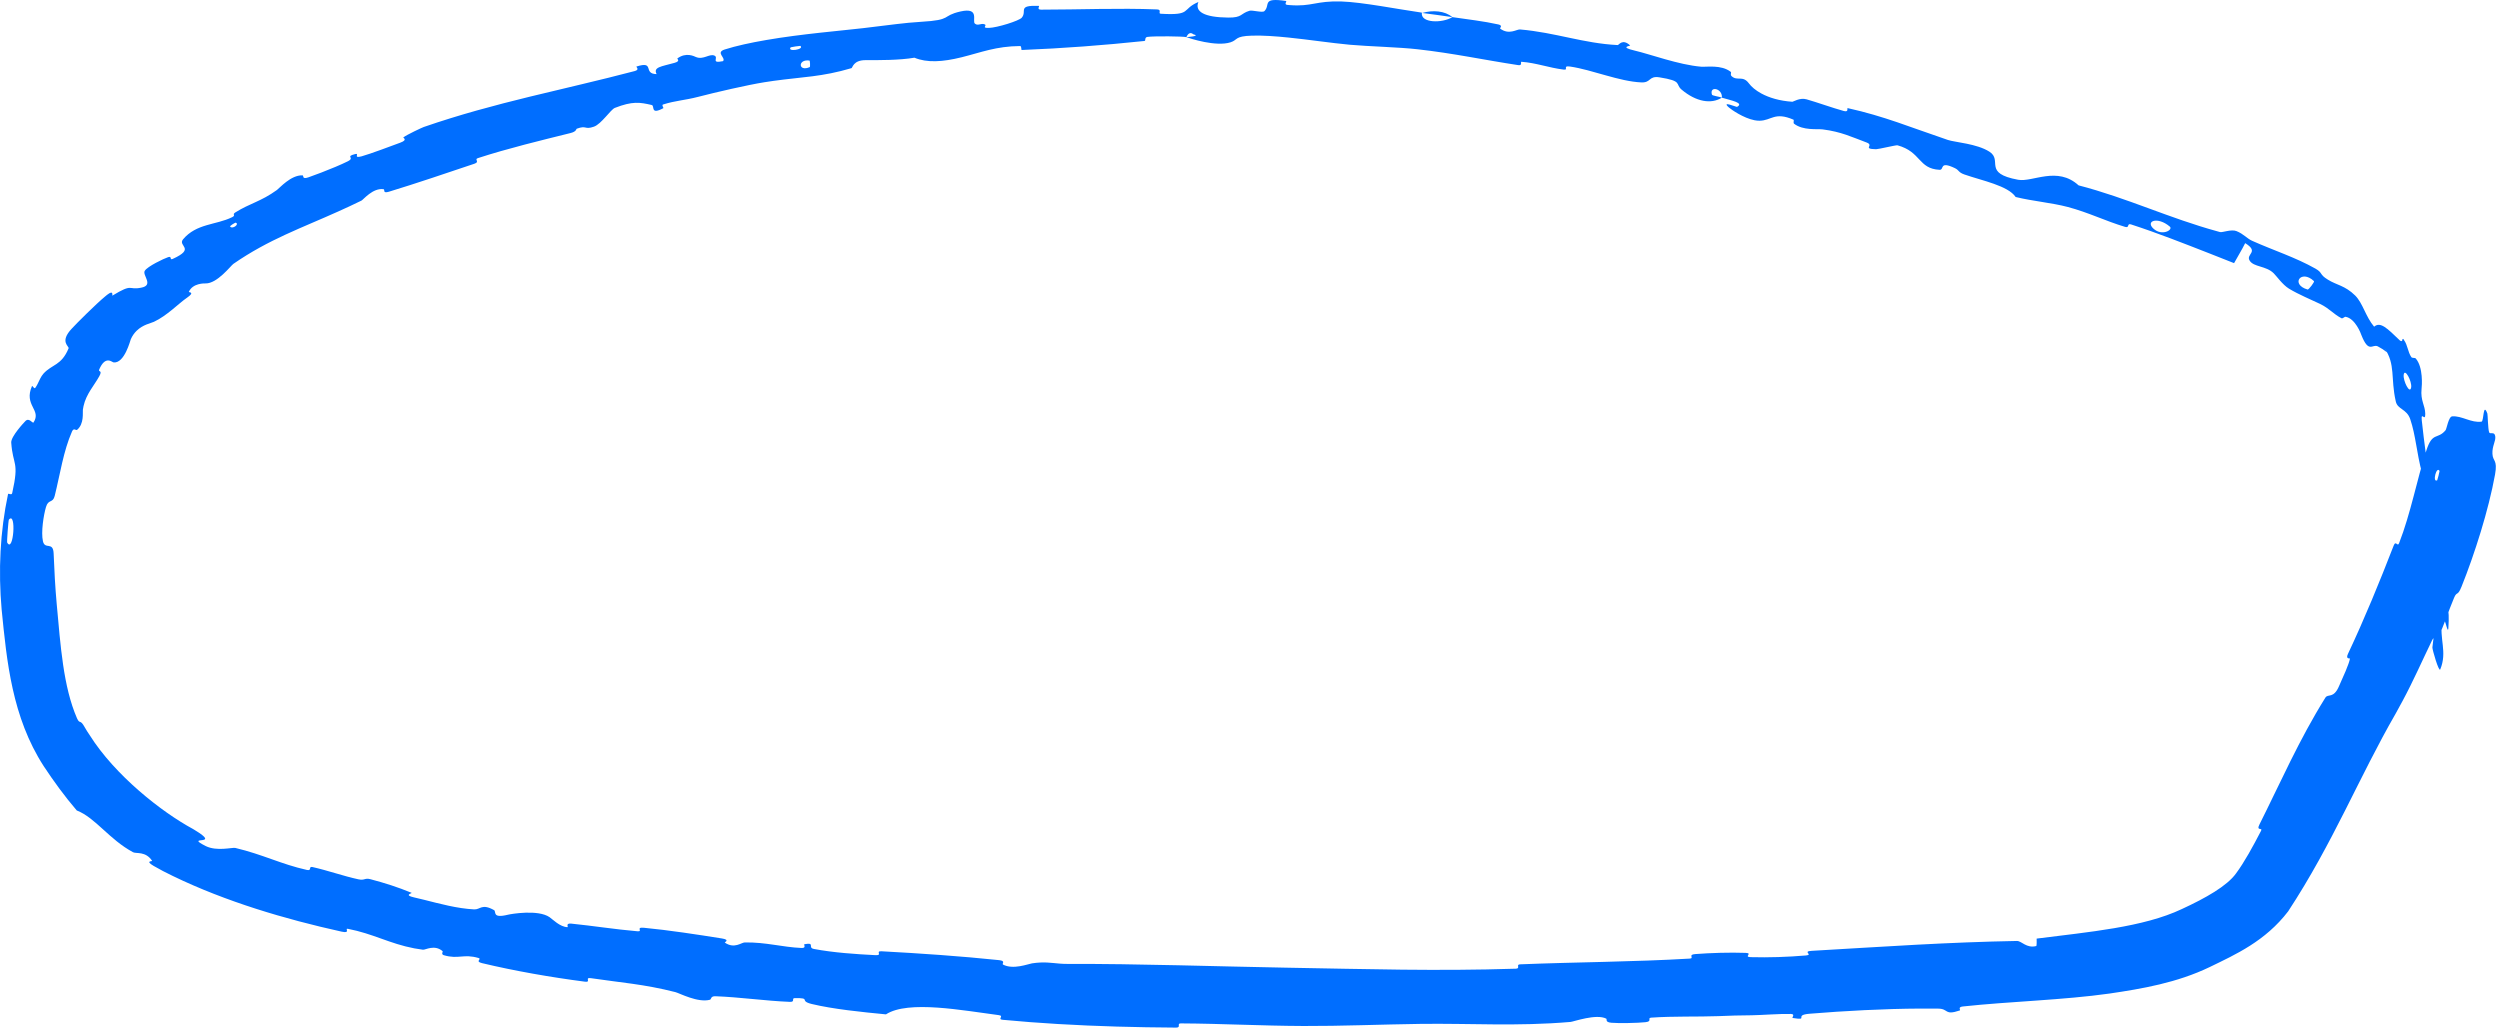 <?xml version="1.0" encoding="UTF-8"?> <svg xmlns="http://www.w3.org/2000/svg" width="281" height="116" viewBox="0 0 281 116" fill="none"><path d="M280.442 53.339C279.724 57.309 278.152 62.266 276.679 65.933C276.217 67.086 276.174 66.403 275.839 67.191C275.182 68.725 274.749 70.226 274.009 71.714C273.762 72.205 273.633 71.415 273.383 71.932C272.259 74.248 271.272 76.511 270.046 78.792C269.789 79.268 269.536 79.733 269.268 80.216C265.116 87.424 262.272 94.682 257.189 102.434C254.613 105.796 251.282 107.28 248.378 108.693C244.696 110.466 240.763 111.136 237.096 111.677C231.971 112.404 225.82 112.566 220.622 113.128C220.007 113.194 220.402 113.534 220.287 113.573C218.518 114.17 219.061 113.384 217.861 113.37C217.227 113.36 216.569 113.358 215.889 113.363C211.748 113.383 207.282 113.626 203.411 113.943C201.499 114.1 203.465 114.736 201.498 114.421C201.36 114.4 201.835 113.985 201.3 113.969C200.117 113.933 197.835 114.108 196.916 114.116C195.109 114.134 194.843 114.149 193.14 114.214C190.842 114.299 188.077 114.209 185.609 114.382C185.081 114.42 185.795 114.797 184.954 114.894C184.102 114.992 181.883 115.03 181.119 114.958C180.358 114.887 180.672 114.562 180.537 114.494C179.433 113.918 176.862 114.836 176.536 114.865C170.486 115.384 165.274 115.008 159.587 115.086C155.267 115.146 150.648 115.339 146.535 115.322C141.636 115.299 137.484 115.058 132.724 115.03C132.223 115.026 132.804 115.506 132.191 115.503C127.745 115.475 123.318 115.361 118.899 115.099C116.821 114.975 114.758 114.82 112.705 114.626C112.05 114.564 112.914 114.188 112.262 114.101C108.288 113.588 102.073 112.39 99.581 114.015C96.886 113.757 93.636 113.426 91.25 112.852C89.726 112.482 91.266 112.167 89.342 112.187C88.91 112.19 89.43 112.635 88.785 112.61C86.055 112.503 83.106 112.073 80.406 111.977C79.853 111.958 79.963 112.327 79.801 112.372C78.45 112.741 76.379 111.635 75.918 111.515C72.387 110.615 69.754 110.444 66.426 109.948C65.658 109.833 66.496 110.437 65.756 110.342C61.88 109.838 57.895 109.144 54.177 108.256C53.345 108.056 54.19 107.798 53.797 107.682C52.081 107.177 51.545 107.854 49.889 107.366C49.544 107.264 49.808 106.963 49.751 106.913C48.842 106.127 47.815 106.784 47.542 106.748C47.201 106.706 46.879 106.655 46.571 106.596C43.781 106.065 41.965 104.953 39.091 104.396C38.711 104.322 39.463 104.951 38.393 104.716C32.051 103.313 25.381 101.345 19.434 98.464C18.691 98.111 17.965 97.731 17.262 97.324C16.255 96.73 17.148 96.831 17.101 96.76C16.373 95.65 15.308 95.975 14.962 95.794C12.268 94.349 10.729 91.915 8.628 91.095C7.258 89.499 6.042 87.82 4.914 86.117C1.345 80.59 0.762 74.31 0.183 68.495C-0.198 64.157 0.004 59.773 0.902 55.544C0.934 55.391 1.31 55.723 1.372 55.42C2.188 51.78 1.449 52.399 1.262 49.745C1.22 49.062 2.704 47.482 2.83 47.356C3.271 46.855 3.661 47.656 3.773 47.478C4.699 46.047 2.632 45.579 3.6 43.384C3.634 43.318 3.848 43.761 3.966 43.595C4.068 43.452 4.152 43.303 4.228 43.152C4.428 42.757 4.586 42.337 4.883 41.999C5.859 40.927 6.899 41.106 7.707 39.16C7.82 38.92 6.628 38.452 8.083 36.92C8.606 36.348 10.822 34.14 11.808 33.329C11.893 33.256 11.97 33.194 12.034 33.142C12.833 32.516 12.572 33.264 12.638 33.226C14.988 31.797 14.364 32.638 15.857 32.338C17.345 32.065 15.965 30.935 16.271 30.439C16.582 29.934 18.417 29.065 18.894 28.906C19.372 28.738 19.02 29.286 19.417 29.1C22.037 27.91 19.948 27.67 20.57 26.907C22.081 25.108 24.264 25.304 26.08 24.418C26.571 24.18 26.037 24.141 26.451 23.877C28.104 22.84 29.313 22.663 31.124 21.357C31.425 21.139 32.697 19.663 33.996 19.709C34.179 19.717 33.888 20.203 34.671 19.93C35.083 19.788 35.581 19.604 36.135 19.389C37.156 18.994 38.319 18.518 39.087 18.133C39.964 17.695 38.727 17.614 39.931 17.314C40.465 17.183 39.639 17.843 40.634 17.574C41.622 17.303 44.056 16.38 44.987 16.039C45.912 15.697 45.268 15.498 45.334 15.445C45.736 15.133 47.47 14.326 47.634 14.273C55.667 11.497 63.379 10.085 71.338 7.988C71.965 7.824 71.448 7.506 71.543 7.477C73.662 6.806 72.213 8.302 73.803 8.332C73.396 7.536 74.317 7.486 75.82 7.063C76.544 6.859 76.074 6.618 76.134 6.57C77.12 5.837 78.015 6.324 78.238 6.415C79.062 6.749 79.728 6.018 80.287 6.243C80.843 6.468 79.809 7.17 81.269 6.874C81.62 6.489 80.375 5.907 81.463 5.56C82.733 5.155 84.368 4.799 86.13 4.497C90.081 3.813 94.642 3.444 97.007 3.165C100.42 2.761 101.516 2.578 103.517 2.452C107.132 2.244 105.748 1.797 107.958 1.289C110.177 0.792 109.228 2.374 109.581 2.658C109.927 2.944 110.239 2.586 110.648 2.724C111.055 2.862 110.229 3.155 111.154 3.136C112.077 3.114 114.543 2.343 114.847 1.988C115.485 1.233 114.288 0.578 116.759 0.658C116.901 0.664 116.471 1.084 117.013 1.085C121.315 1.083 125.765 0.89 130.051 1.058C130.64 1.082 130.124 1.526 130.466 1.545C134.029 1.757 132.745 1.053 134.698 0.225C134.265 1.309 135.348 1.95 138.042 1.976C139.665 1.996 139.387 1.524 140.447 1.209C140.765 1.114 141.907 1.463 142.121 1.248C142.829 0.544 141.761 -0.306 144.556 0.11C144.678 0.129 144.274 0.512 144.696 0.551C144.796 0.56 144.893 0.568 144.986 0.575C147.459 0.766 147.902 0.076 150.77 0.166C153.105 0.236 157.197 1.049 159.819 1.421C159.633 2.618 162.132 2.622 163.244 1.925C164.945 2.174 166.79 2.384 168.414 2.747C168.973 2.872 168.549 3.163 168.614 3.211C169.612 3.966 170.473 3.282 170.845 3.31C174.862 3.656 177.956 4.873 181.826 5.066C181.963 5.073 182.354 4.293 183.23 5.11C183.285 5.166 181.969 5.274 183.722 5.682C185.48 6.091 188.682 7.285 191.202 7.497C191.81 7.547 193.462 7.248 194.524 8.067C194.665 8.177 194.432 8.367 194.629 8.556C195.262 9.157 195.875 8.434 196.566 9.358C196.859 9.754 197.333 10.162 197.983 10.513C198.841 10.978 200.008 11.341 201.469 11.439C201.551 11.445 202.299 10.947 203.061 11.165C204.275 11.512 205.966 12.124 207.238 12.475C207.846 12.643 207.57 12.13 207.678 12.152C211.832 13.075 214.632 14.275 218.945 15.731C219.734 15.998 222.196 16.143 223.608 17.048C225.154 18.042 222.816 19.469 226.839 20.205C228.459 20.506 231.233 18.64 233.632 20.834C239.089 22.248 243.839 24.531 249.271 26.012C249.36 26.036 249.449 26.061 249.538 26.085C249.795 26.154 250.794 25.744 251.375 25.974C252.203 26.305 252.561 26.812 253.138 27.066C255.605 28.169 257.98 28.912 260.263 30.196C261.119 30.687 260.648 30.82 261.652 31.432C262.638 32.052 263.564 32.079 264.724 33.218C265.591 34.089 265.882 35.566 266.85 36.721C267.558 36.113 268.314 36.891 269.73 38.253C269.786 38.306 269.83 38.326 269.866 38.327C269.868 38.329 269.872 38.336 269.873 38.339C269.929 38.356 269.979 38.318 270.026 38.275C270.021 38.264 270.002 38.233 269.994 38.223C270.041 38.145 270.075 38.06 270.139 38.105C270.155 38.123 270.189 38.181 270.198 38.203C270.199 38.205 270.201 38.207 270.202 38.209C270.638 38.819 270.63 39.548 271.033 40.136C271.131 40.281 271.435 40.182 271.532 40.296C272.38 41.269 272.229 43.359 272.184 43.704C272.047 45.049 272.578 45.522 272.6 46.514C272.614 47.496 272.094 46.134 272.208 47.256C272.443 49.575 272.901 52.51 273.112 54.86C273.198 55.797 273.561 55.118 273.583 55.251C273.876 57.189 273.544 59.184 274.449 60.221C272.324 61.685 274.732 61.387 274.39 64.204C274.361 64.426 273.333 64.735 273.154 63.9C272.974 63.066 273.248 61.779 272.951 60.628C272.883 60.353 271.82 58.841 271.745 58.635C271.173 57.005 272.69 56.648 272.769 56.55C273.606 55.461 272.363 53.637 272.229 53.152C271.628 50.903 271.531 48.946 270.912 47.119C270.503 45.927 269.483 46.045 269.284 45.113C268.686 42.476 269.286 40.972 268.009 39.118L268.297 39.6C268.004 39.364 267.663 39.137 267.264 38.931C266.645 38.63 266.253 39.781 265.41 37.638C265.376 37.511 264.727 35.794 263.648 35.608C263.516 35.586 263.32 35.843 263.181 35.77C262.255 35.284 261.835 34.679 260.79 34.168C259.746 33.662 258.429 33.139 257.274 32.44C256.57 32.011 255.877 31.024 255.569 30.723C254.719 29.868 253.306 30.03 252.862 29.294C252.391 28.547 253.996 28.341 252.358 27.329C251.985 28.085 251.521 28.83 251.11 29.578C250.201 29.217 249.304 28.86 248.379 28.499C245.459 27.36 242.557 26.207 239.525 25.223C239.036 25.065 239.392 25.66 238.863 25.502C236.617 24.83 234.769 23.887 232.412 23.263C230.589 22.783 228.476 22.615 226.56 22.143C225.699 20.865 222.81 20.313 220.803 19.614C220.098 19.368 220.222 19.137 219.74 18.904C217.915 18.032 218.568 19.116 218.006 19.087C215.594 18.964 215.95 17.062 213.275 16.331C213.134 16.291 211.126 16.777 210.872 16.772C209.25 16.74 210.721 16.357 209.798 16.014C208.113 15.39 206.98 14.816 204.873 14.544C204.258 14.466 202.675 14.695 201.654 13.907C201.52 13.804 201.692 13.499 201.576 13.447C199.457 12.535 199.126 13.552 197.777 13.57C197.591 13.573 197.397 13.552 197.201 13.514C195.968 13.271 194.62 12.338 194.323 12.075C193.423 11.282 195.173 12.048 195.245 12.012C196.064 11.561 194.616 11.303 193.539 10.978C193.635 9.924 192.097 9.607 192.426 10.647C192.464 10.761 193.332 10.876 193.539 10.978C192.336 11.732 190.642 11.447 189.017 10.077C188.252 9.436 189.195 9.114 186.511 8.691C185.298 8.503 185.597 9.308 184.501 9.263C181.999 9.162 179 7.851 176.48 7.48C175.567 7.346 176.376 7.9 175.75 7.822C174.09 7.619 172.692 7.07 171.014 6.944C170.862 6.933 171.16 7.4 170.646 7.32C166.75 6.728 163.39 5.992 159.299 5.534C157.323 5.307 153.765 5.214 151.716 5.029C149.569 4.829 147.127 4.457 144.848 4.223C143.361 4.069 141.938 3.972 140.729 4.006C138.728 4.063 139.165 4.486 138.308 4.757C136.662 5.28 133.747 4.321 133.35 4.177C133.338 4.171 135.053 4.062 134.136 3.857C133.6 3.42 133.369 4.175 133.35 4.177C133.089 4.077 129.657 4.044 128.975 4.148C128.607 4.201 128.824 4.586 128.632 4.606C124.06 5.087 119.491 5.435 114.842 5.619C114.76 5.618 114.849 5.172 114.655 5.175C111.951 5.197 110.278 5.891 108.104 6.432C105.93 6.974 104.178 7.071 102.781 6.485C101.128 6.778 98.701 6.764 97.299 6.76C95.897 6.755 95.829 7.627 95.711 7.66C92.376 8.647 90.229 8.637 86.95 9.089C86.615 9.135 86.27 9.187 85.91 9.245C84.06 9.539 80.438 10.372 78.475 10.885C76.924 11.288 75.937 11.299 74.528 11.746C74.336 11.806 74.617 12.131 74.56 12.159C73.055 12.964 73.622 11.887 73.253 11.802C71.918 11.493 71.094 11.353 69.108 12.128C68.645 12.308 67.595 13.942 66.76 14.237C65.675 14.618 65.969 14.048 64.836 14.465C64.739 14.501 64.837 14.779 64.114 14.958C60.775 15.79 57.11 16.668 53.717 17.772C53.25 17.923 53.989 18.178 53.32 18.404C50.197 19.455 46.776 20.618 43.715 21.549C42.96 21.778 43.304 21.296 43.11 21.266C41.916 21.092 40.843 22.442 40.628 22.548C39.733 22.987 38.863 23.39 38.027 23.765C33.934 25.616 30.22 26.898 26.23 29.66C25.956 29.842 24.419 31.891 23.099 31.857C23.011 31.854 21.665 31.802 21.223 32.809C21.198 32.871 21.972 32.812 21.019 33.464C20.061 34.12 18.797 35.469 17.304 36.17C16.953 36.334 16.072 36.481 15.363 37.173C15.109 37.42 14.882 37.727 14.708 38.118C14.647 38.228 14.007 40.859 12.774 40.737C12.58 40.715 11.848 39.902 11.145 41.541C11.024 41.85 11.56 41.567 11.159 42.29C10.61 43.296 9.685 44.284 9.389 45.644C9.359 45.776 9.334 45.912 9.315 46.051C9.273 46.332 9.486 47.627 8.666 48.313C8.537 48.423 8.299 48.037 8.095 48.497C7.124 50.702 6.76 53.278 6.152 55.727C5.941 56.598 5.437 56.068 5.169 56.989C4.897 57.91 4.597 59.827 4.827 60.836C5.055 61.839 5.987 60.791 6.031 62.252C6.102 64.136 6.205 66.001 6.372 67.867C6.806 72.564 7.103 77.171 8.657 80.74C8.994 81.473 8.984 80.754 9.53 81.757C9.694 82.044 9.877 82.336 10.08 82.629C12.915 87.136 18.15 91.266 21.694 93.179C21.745 93.21 21.796 93.241 21.846 93.272C25.06 95.207 20.577 93.811 23.127 95.099C24.37 95.717 26.126 95.23 26.447 95.307C29.578 96.053 31.608 97.138 34.495 97.781C35.097 97.913 34.629 97.344 35.13 97.457C36.85 97.841 38.625 98.479 40.284 98.835C41.024 98.991 40.978 98.645 41.646 98.825C43.27 99.256 44.705 99.71 46.251 100.348C46.392 100.406 45.313 100.595 46.538 100.867C46.902 100.948 47.286 101.041 47.688 101.142C49.416 101.576 51.375 102.116 53.291 102.215C54.002 102.252 54.141 101.521 55.529 102.296C55.819 102.456 55.256 103.269 57.113 102.81C57.416 102.735 60.47 102.199 61.766 103.087C62.112 103.322 62.948 104.199 63.791 104.213C63.907 104.213 63.518 103.747 64.211 103.815C66.638 104.058 69.158 104.465 71.656 104.675C72.325 104.73 71.389 104.187 72.386 104.282C75.112 104.54 78.494 105.058 81.14 105.482C82.123 105.64 81.403 105.906 81.471 105.951C82.545 106.681 83.32 105.937 83.709 105.93C86.1 105.893 87.891 106.455 90.082 106.552C90.691 106.58 90.296 106.151 90.42 106.128C91.704 105.9 90.713 106.518 91.493 106.665C93.684 107.078 96.171 107.247 98.414 107.361C99.245 107.402 98.345 106.882 99.091 106.924C103.465 107.161 108.017 107.471 112.29 107.919C113.099 108.004 112.573 108.33 112.738 108.417C113.872 109.029 115.602 108.337 116.002 108.28C117.397 108.075 118.118 108.234 119.13 108.311C119.405 108.332 119.701 108.347 120.04 108.345C127.725 108.315 137.218 108.638 144.49 108.765C153.962 108.928 161.328 109.165 170.37 108.882C170.943 108.865 170.355 108.413 170.848 108.391C177.245 108.133 183.547 108.123 189.939 107.745C190.467 107.714 189.689 107.303 190.535 107.239C192.258 107.106 194.447 107.039 196.205 107.103C197.063 107.133 195.933 107.562 196.796 107.584C198.783 107.638 200.946 107.568 202.989 107.394C203.852 107.32 202.523 106.935 203.65 106.873C207.602 106.648 211.523 106.393 215.411 106.187C219.176 105.987 222.912 105.834 226.696 105.764C227.242 105.752 227.765 106.624 228.888 106.332C228.946 106.07 228.911 105.773 228.919 105.499C234.788 104.748 240.901 104.231 245.237 102.178C247.926 100.936 250.309 99.591 251.33 98.173C252.26 96.923 253.229 95.148 254.143 93.382C254.356 92.968 253.562 93.46 253.965 92.666C256.303 88.009 258.421 83.136 261.375 78.413C261.668 77.942 262.297 78.584 262.924 77.083C262.987 76.934 263.326 76.188 263.648 75.434C263.882 74.877 264.092 74.306 264.133 74.036C264.144 73.952 263.603 74.147 263.917 73.484C265.737 69.626 267.468 65.405 269.045 61.334C269.3 60.673 269.473 61.52 269.658 61.05C270.964 57.715 271.671 53.861 272.718 50.648C273.405 48.488 273.963 49.447 274.877 48.365C275.01 48.22 275.212 46.822 275.629 46.799C276.702 46.711 277.772 47.56 278.924 47.393C279.192 47.371 279.088 45.133 279.582 46.492C279.624 46.603 279.643 48.199 279.778 48.584C279.875 48.869 280.369 48.452 280.463 49.02C280.556 49.576 280.106 50.111 280.149 51C280.187 51.904 280.749 51.622 280.442 53.339ZM90.983 6.807C89.645 6.613 89.705 8.119 91.016 7.541C91.079 7.511 91.051 6.816 90.983 6.807ZM243.887 25.469C242.498 24.295 241.1 24.849 242.061 25.712C243.025 26.577 244.302 25.823 243.887 25.469ZM260.094 31.601C258.625 30.212 257.412 31.978 259.38 32.545C259.492 32.579 260.179 31.683 260.094 31.601ZM273.941 53.984C273.966 53.972 274.223 52.967 274.207 52.941C273.869 52.301 273.361 54.297 273.941 53.984ZM271.012 43.553C271.134 42.88 270.286 41.298 270.174 42.129C270.089 42.785 270.868 44.374 271.012 43.553ZM26.486 25.026C26.462 25.014 25.793 25.373 25.872 25.474C26.117 25.799 26.965 25.186 26.486 25.026ZM273.402 72.764C273.827 68.483 275.527 65.769 275.195 70.612C275.119 71.484 274.719 68.707 274.514 69.81C274.145 71.8 275.108 73.258 274.284 75.24C274.136 75.596 273.382 73.002 273.4 72.757C273.401 72.759 273.401 72.762 273.402 72.764ZM89.958 5.155C89.929 5.139 88.9 5.292 88.879 5.316C88.403 5.877 90.473 5.569 89.958 5.155ZM1.001 58.404C0.941 58.456 0.759 60.899 0.808 60.982C1.513 62.264 1.868 57.402 1.001 58.404ZM159.857 1.458C161.042 1.106 162.413 1.214 163.239 1.923C162.119 1.75 160.986 1.611 159.857 1.458Z" fill="#006EFF"></path></svg> 